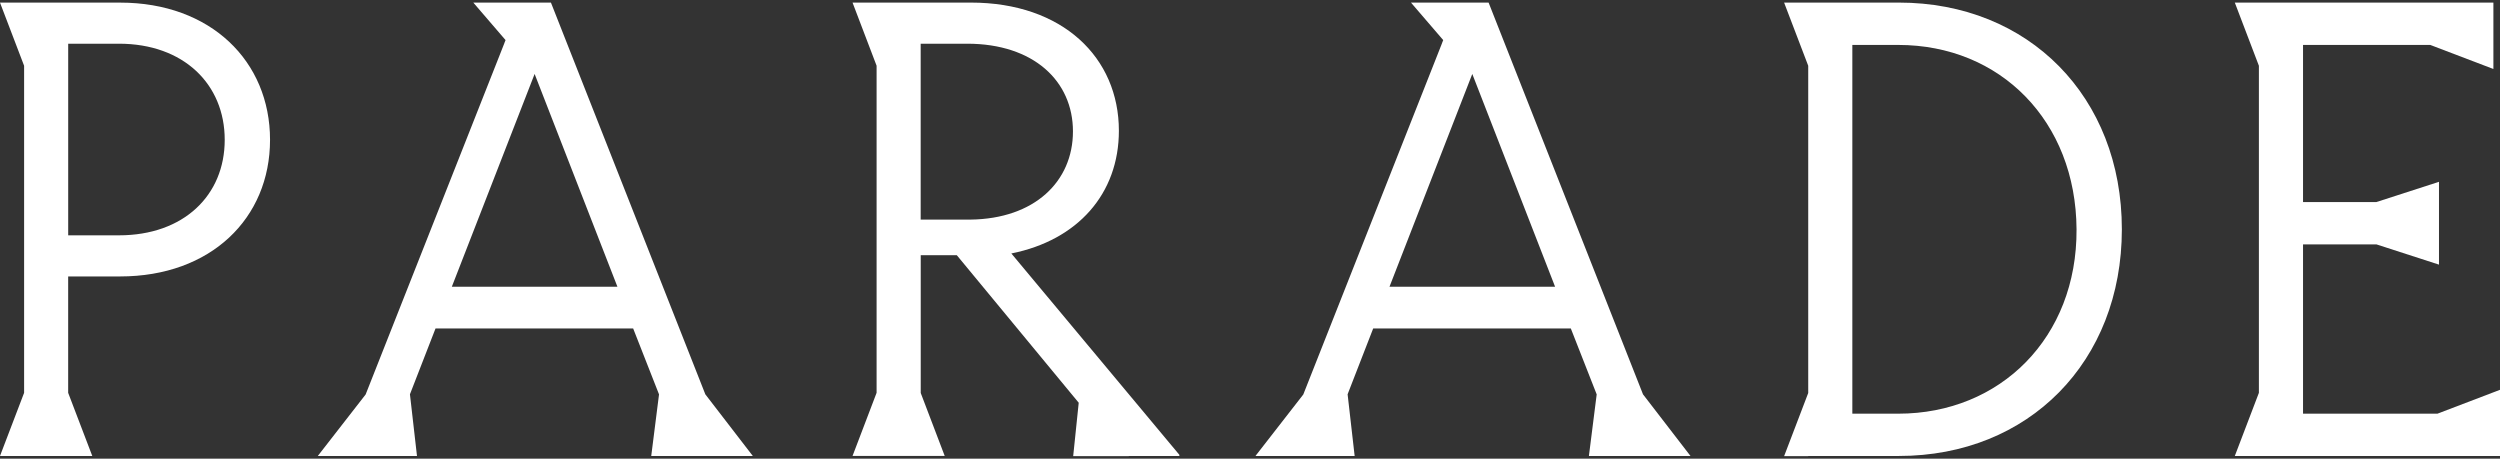 <?xml version="1.0" encoding="UTF-8"?> <svg xmlns="http://www.w3.org/2000/svg" width="714" height="131" viewBox="0 0 714 131" fill="none"><rect x="0" y="0" width="714" height="131" fill="#333333" stroke="none"/><path d="M34.314 0.746H0L6.885 18.781V112.191L0 130.226H26.354L19.469 112.191V78.952H34.314C60.2 78.952 77.123 62.38 77.123 39.933C77.123 17.486 60.207 0.746 34.314 0.746ZM33.978 67.209H19.477V12.482H33.978C52.444 12.482 64.18 24.049 64.18 39.933C64.18 55.817 52.437 67.209 33.978 67.209Z" fill="white"></path><path d="M336.813 129.882L288.839 72.39C307.826 68.592 319.554 55.298 319.554 37.344C319.554 16.455 303.509 0.739 277.279 0.739H243.484L250.355 18.774V112.184L243.484 130.219H269.809L262.961 112.235V72.894H273.27L308.082 115.023L306.501 130.278H322.385L322.356 130.226H336.828V129.882H336.813ZM262.946 62.717V12.482H276.233C295.219 12.482 306.435 23.186 306.435 37.519C306.435 51.852 295.446 62.505 277.148 62.717H262.946Z" fill="white"></path><path d="M542.314 0.747H509.543L516.428 18.782V112.242L509.543 130.278H516.428V130.226H542.314C579.423 130.226 606.003 103.294 606.003 65.483C606.003 27.671 579.423 0.739 542.314 0.739V0.747ZM542.145 118.139H529.027V12.833H542.145C571.309 12.833 592.878 34.585 593.061 65.49C593.236 96.388 571.316 118.147 542.145 118.147V118.139Z" fill="white"></path><path d="M714.002 111.327V130.226H638.262L645.139 112.191V18.781L638.262 0.746H712.114V19.703L694.079 12.833H657.746V57.719H678.656L696.574 51.925V75.579L678.744 69.806H657.746V118.139H696.157L714.002 111.327Z" fill="white"></path><path d="M124.381 93.804H180.828L188.217 112.637L185.993 130.226H215.003L201.46 112.644H201.453L157.349 0.746H135.18L144.384 11.45L144.055 12.291V12.313L142.248 16.901L104.422 112.666L90.762 130.226H119.091L117.079 112.608L124.388 93.804H124.381ZM129.042 81.893L152.688 21.122L176.335 81.893H129.049H129.042Z" fill="white"></path><path d="M392.178 93.804H448.624L456.014 112.637L453.79 130.226H482.8L469.257 112.644H469.25L425.146 0.746H402.977L412.181 11.45L411.852 12.291V12.313L410.045 16.901L372.218 112.666L358.559 130.226H386.888L384.876 112.608L392.185 93.804H392.178ZM396.838 81.893L420.485 21.122L444.132 81.893H396.846H396.838Z" fill="white"></path></svg> 